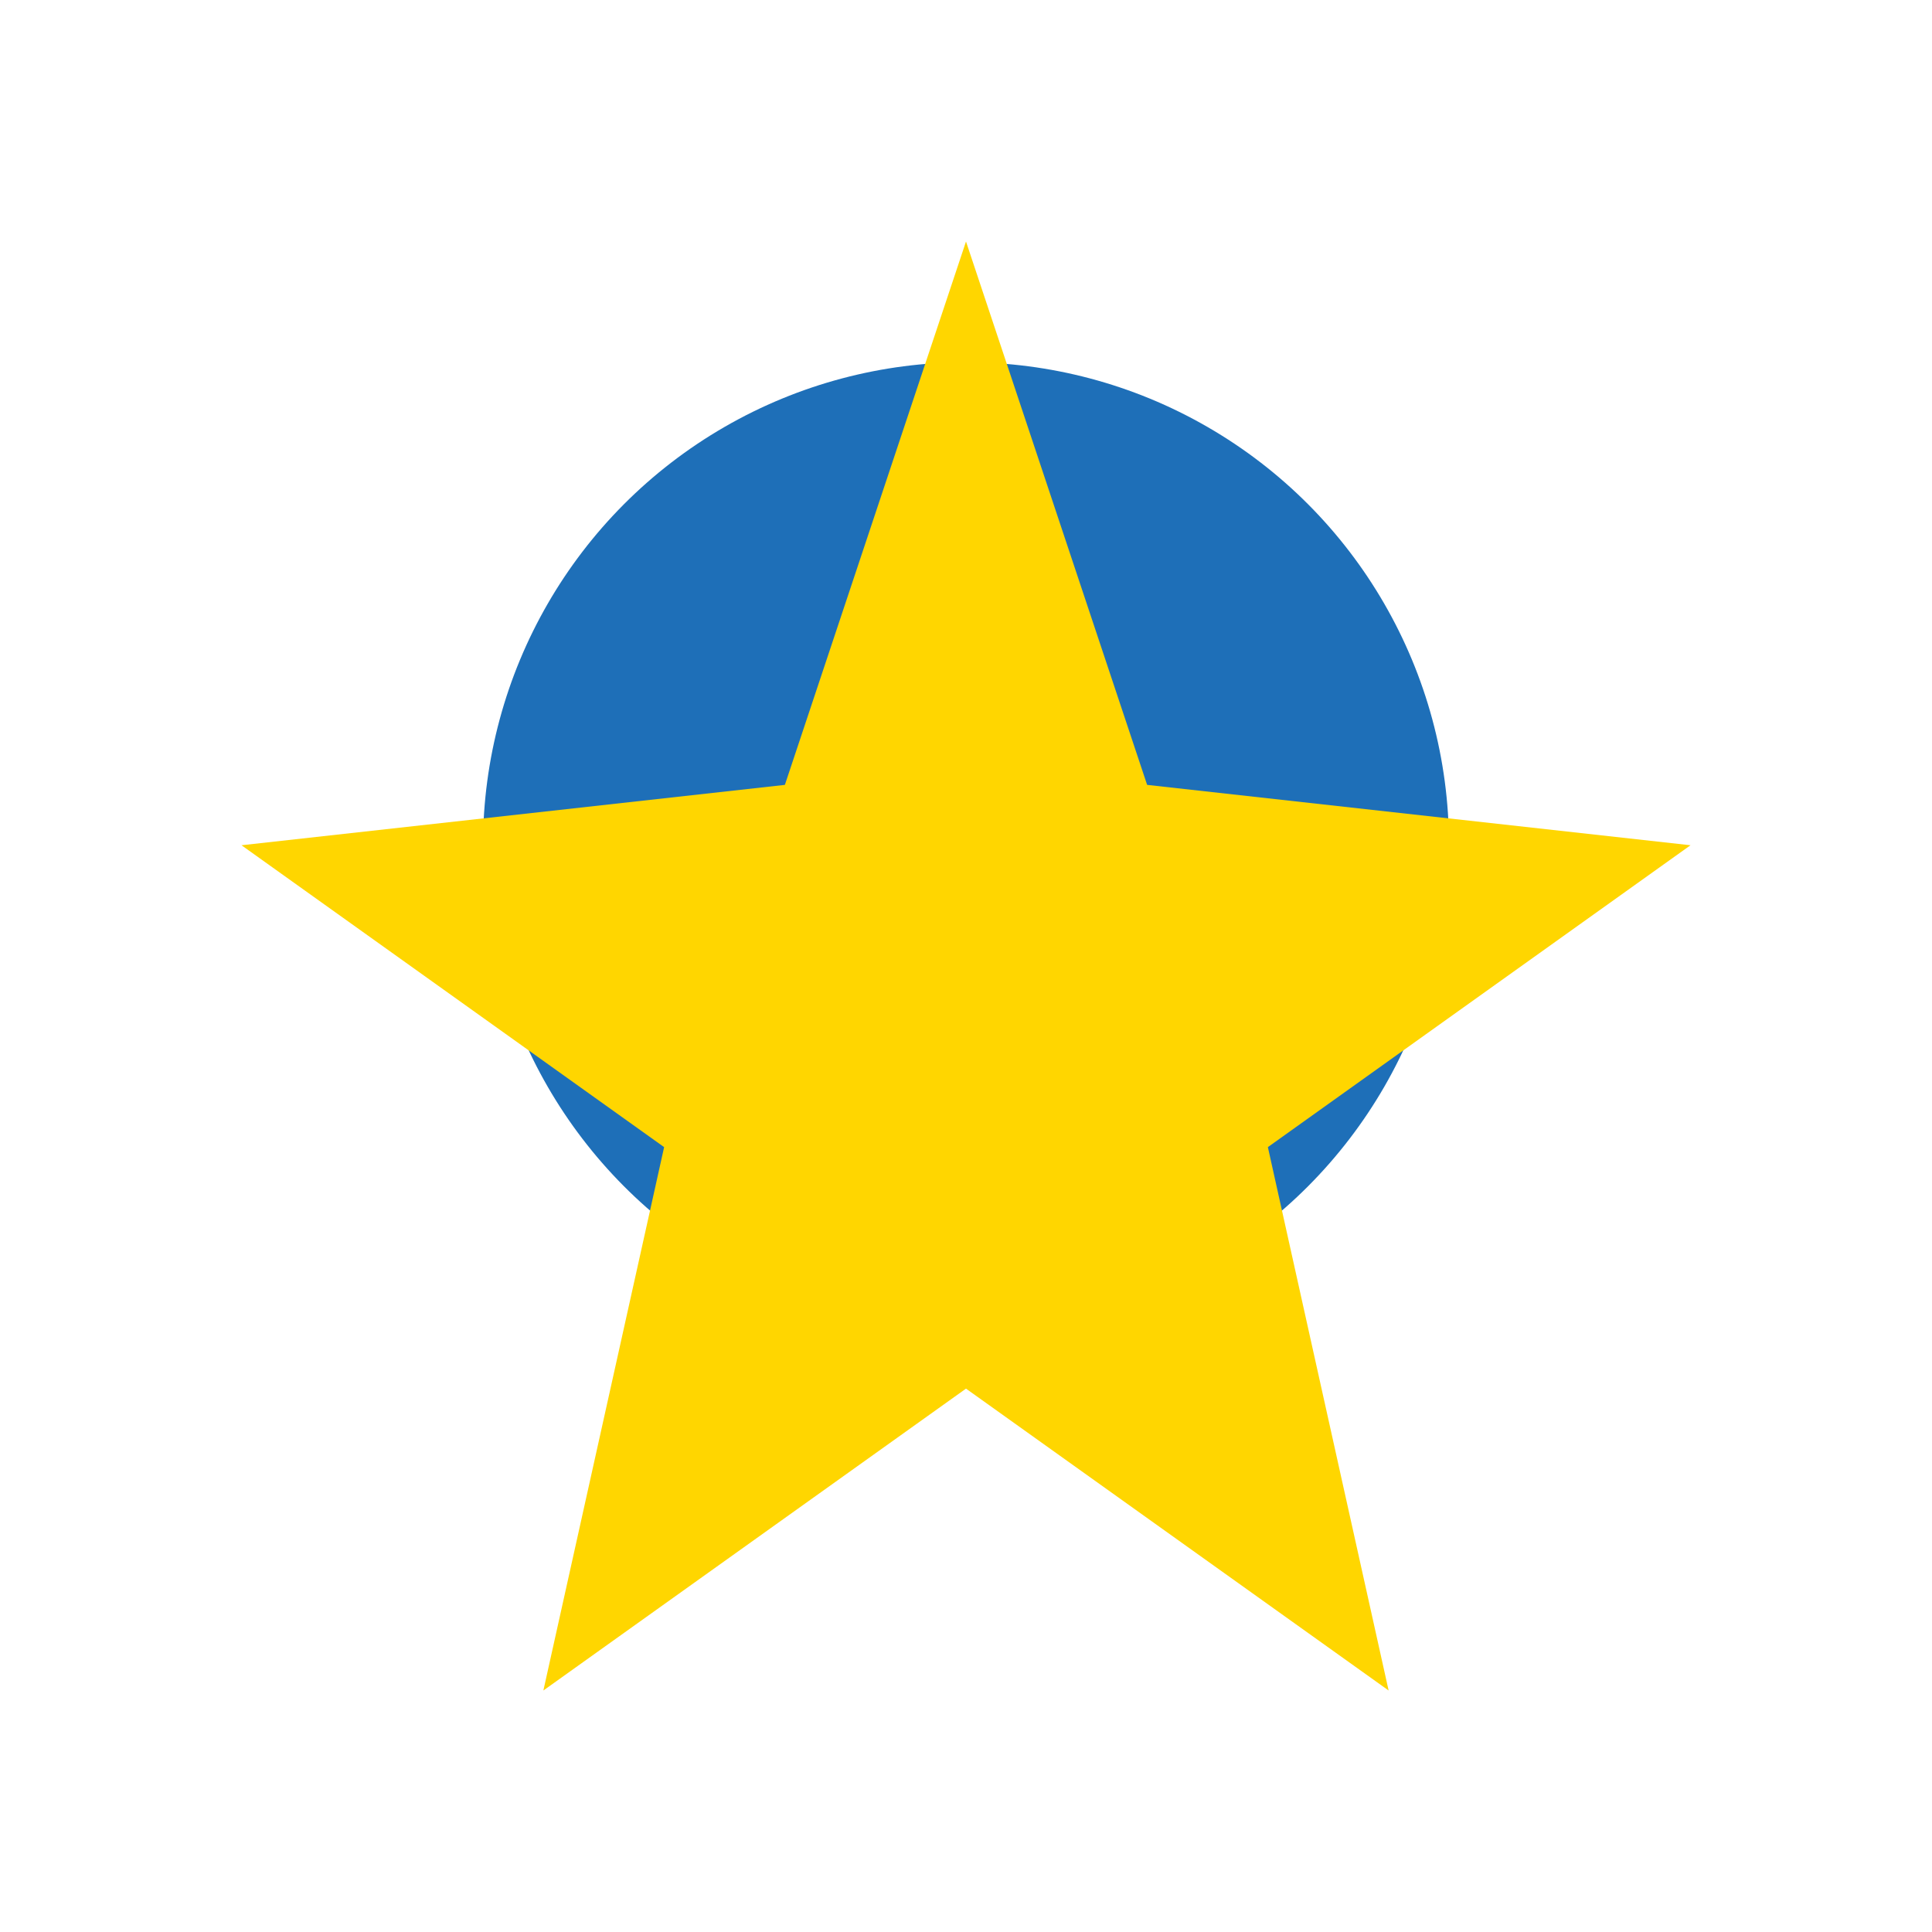 <?xml version="1.0" encoding="UTF-8"?>
<svg xmlns="http://www.w3.org/2000/svg" width="32" height="32" viewBox="0 0 32 32"><circle cx="16" cy="14" r="8" fill="#1E6FB8"/><polygon points="16,4 19,13 28,14 21,19 23,28 16,23 9,28 11,19 4,14 13,13" fill="#FFD600"/></svg>